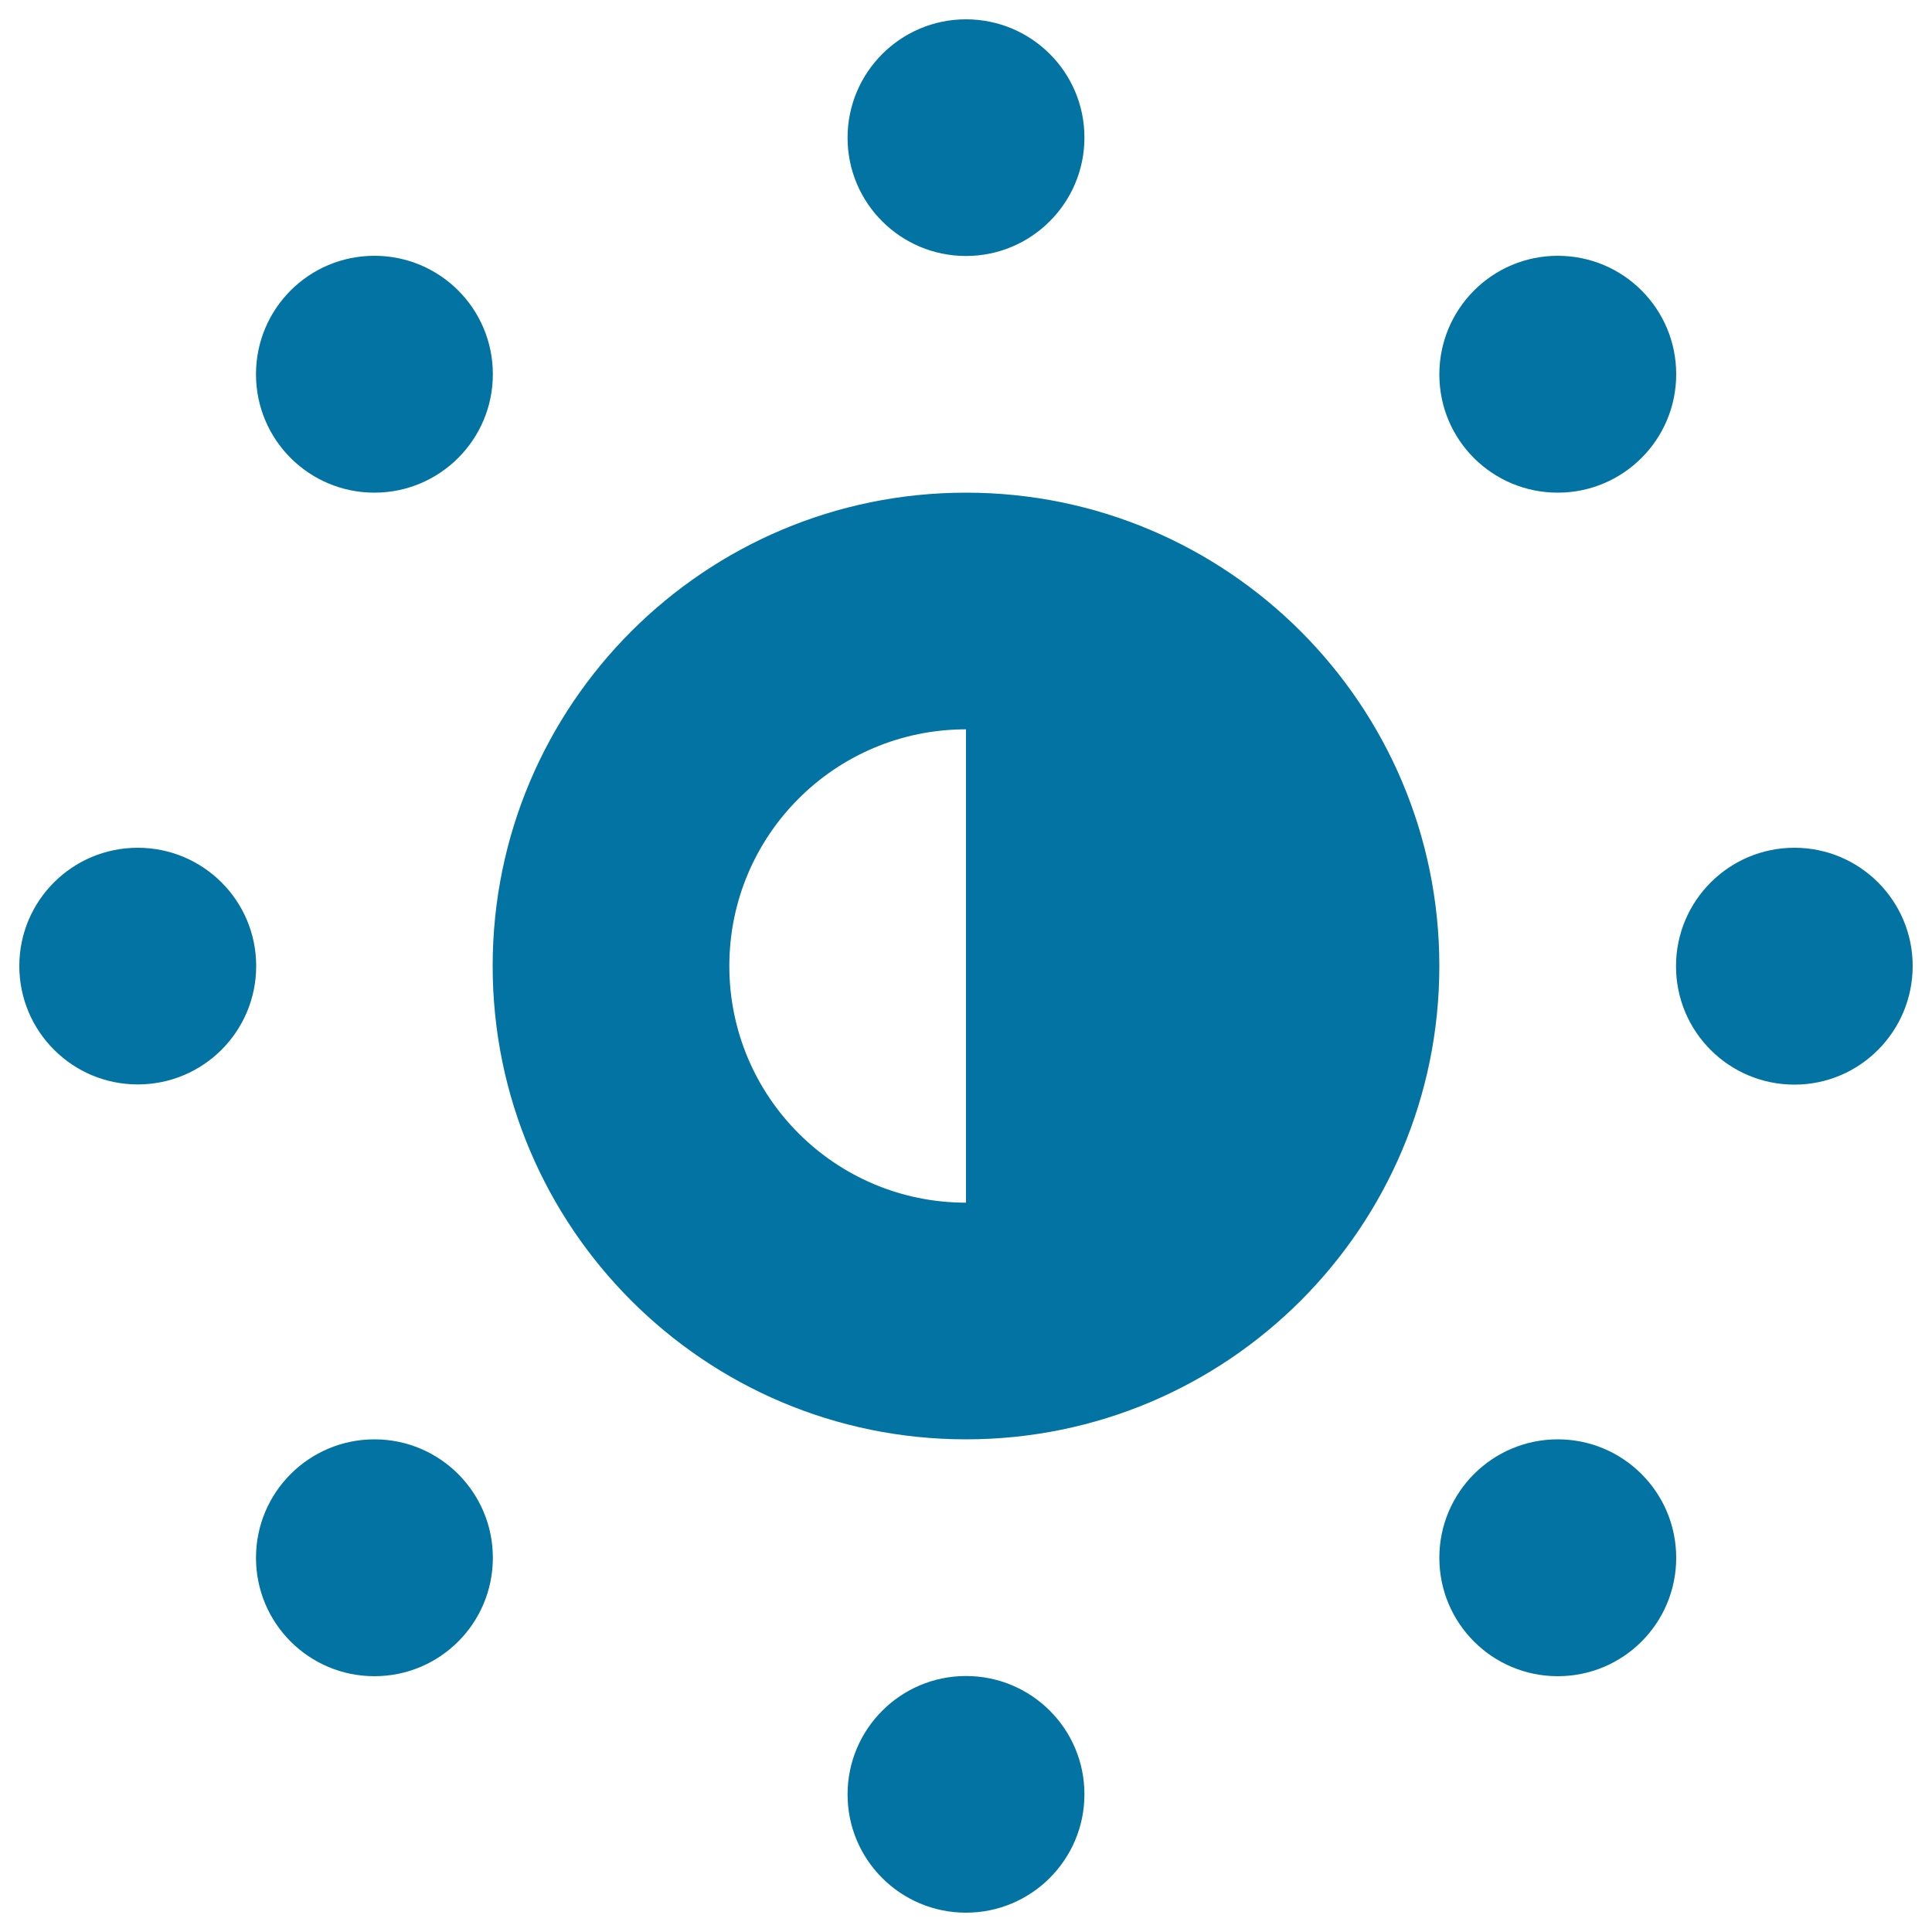 <svg xmlns="http://www.w3.org/2000/svg" viewBox="0 0 1000 1000" style="fill:#0273a2">
<title>Contrast Light Circular Interface Symbol SVG icon</title>
<g><g id="_x35_0_x25__Brightness"><g><path d="M71.3,438.8C37.4,438.8,10,466.2,10,500s27.4,61.3,61.3,61.3s61.3-27.4,61.3-61.3S105.1,438.8,71.3,438.8z M193.8,255c33.8,0,61.3-27.4,61.3-61.3s-27.4-61.3-61.3-61.3s-61.3,27.4-61.3,61.3S159.9,255,193.8,255z M500,132.5c33.8,0,61.3-27.4,61.3-61.3S533.8,10,500,10s-61.3,27.4-61.3,61.3S466.2,132.5,500,132.5z M806.3,255c33.8,0,61.3-27.4,61.3-61.3s-27.4-61.3-61.3-61.3S745,159.9,745,193.8S772.4,255,806.3,255z M500,867.5c-33.8,0-61.3,27.4-61.3,61.3S466.2,990,500,990s61.3-27.4,61.3-61.3S533.8,867.5,500,867.5z M806.3,745c-33.8,0-61.3,27.4-61.3,61.3s27.4,61.3,61.3,61.3s61.3-27.4,61.3-61.3S840.1,745,806.3,745z M928.8,438.8c-33.8,0-61.3,27.4-61.3,61.3s27.4,61.3,61.3,61.3S990,533.8,990,500S962.6,438.8,928.8,438.8z M500,255c-135.3,0-245,109.7-245,245c0,135.3,109.7,245,245,245c135.3,0,245-109.7,245-245C745,364.7,635.3,255,500,255z M500,622.5c-67.7,0-122.5-54.8-122.5-122.5c0-67.7,54.8-122.5,122.5-122.5V622.5z M193.8,745c-33.8,0-61.3,27.4-61.3,61.3s27.4,61.3,61.3,61.3s61.3-27.4,61.3-61.3S227.6,745,193.8,745z"/></g></g></g>
</svg>